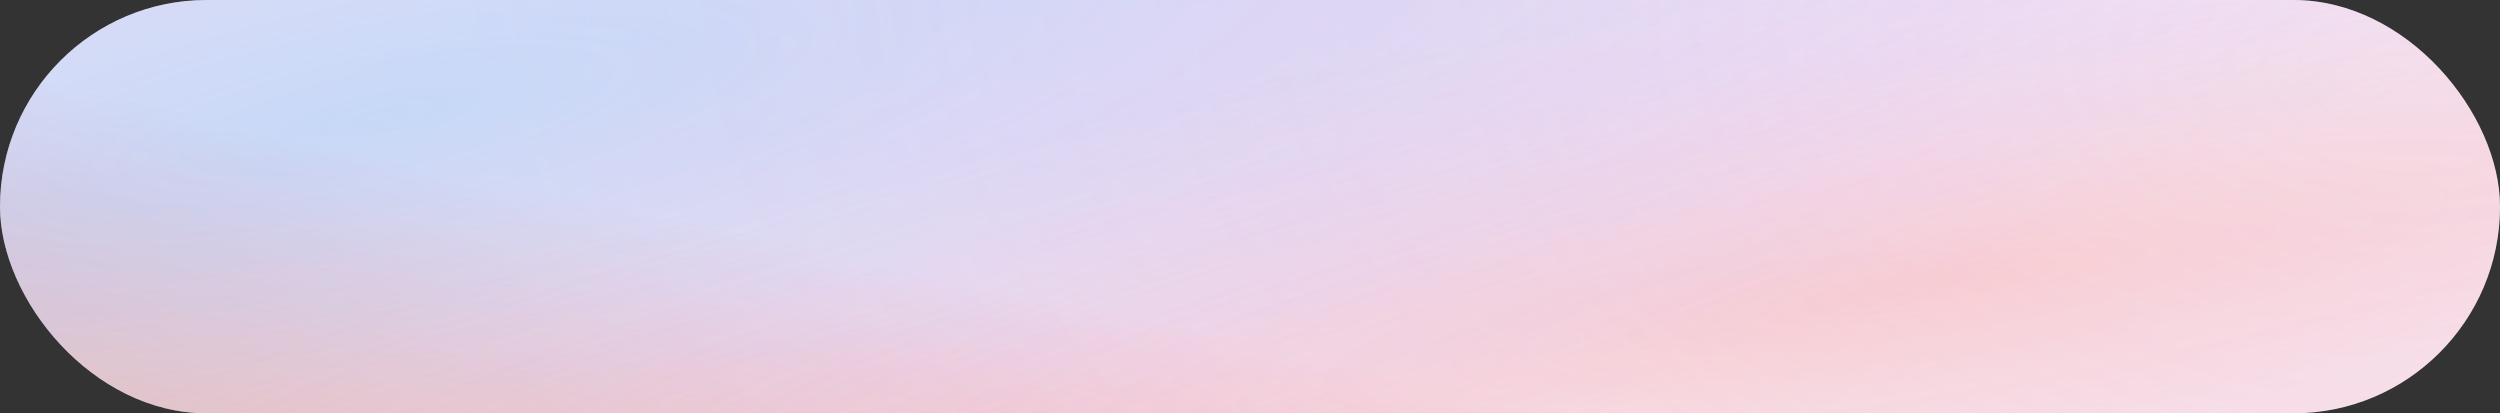 <svg width="248" height="41" viewBox="0 0 248 41" fill="none" xmlns="http://www.w3.org/2000/svg">
<rect x="0" y="0" width="248" height="41" fill="#333333" stroke="none"/>
<rect width="248" height="41" rx="20.5" fill="url(#paint0_linear_940_5027)"/>
<rect width="248" height="41" rx="20.5" fill="url(#paint1_linear_940_5027)" fill-opacity="0.2"/>
<rect width="248" height="41" rx="20.5" fill="url(#paint2_radial_940_5027)" fill-opacity="0.2"/>
<rect width="248" height="41" rx="20.5" fill="url(#paint3_radial_940_5027)" fill-opacity="0.3"/>
<rect width="248" height="41" rx="20.5" fill="url(#paint4_radial_940_5027)" fill-opacity="0.2"/>
<defs>
<linearGradient id="paint0_linear_940_5027" x1="65.44" y1="1.369" x2="68.916" y2="45.353" gradientUnits="userSpaceOnUse">
<stop stop-color="#EFF0F5"/>
<stop offset="1" stop-color="#F6EEEE"/>
</linearGradient>
<linearGradient id="paint1_linear_940_5027" x1="91.84" y1="26.902" x2="85.667" y2="55.459" gradientUnits="userSpaceOnUse">
<stop stop-color="#FF0000" stop-opacity="0"/>
<stop offset="1" stop-color="#FF5E00"/>
</linearGradient>
<radialGradient id="paint2_radial_940_5027" cx="0" cy="0" r="1" gradientTransform="matrix(-190.4 -5.625 -13.393 -116.262 236.32 6.809)" gradientUnits="userSpaceOnUse">
<stop stop-color="#FFC9F6"/>
<stop offset="1" stop-color="#FF69C8" stop-opacity="0"/>
</radialGradient>
<radialGradient id="paint3_radial_940_5027" cx="0" cy="0" r="1" gradientTransform="matrix(182.16 7.091 -176.928 77.174 37.2 11.559)" gradientUnits="userSpaceOnUse">
<stop stop-color="#66A3FF"/>
<stop offset="1" stop-color="#B469FF" stop-opacity="0"/>
</radialGradient>
<radialGradient id="paint4_radial_940_5027" cx="0" cy="0" r="1" gradientTransform="matrix(-104.191 -12.887 192.002 -47.335 193.631 28.133)" gradientUnits="userSpaceOnUse">
<stop stop-color="#FF7066"/>
<stop offset="1" stop-color="#DEBDFF" stop-opacity="0"/>
</radialGradient>
</defs>
</svg>
